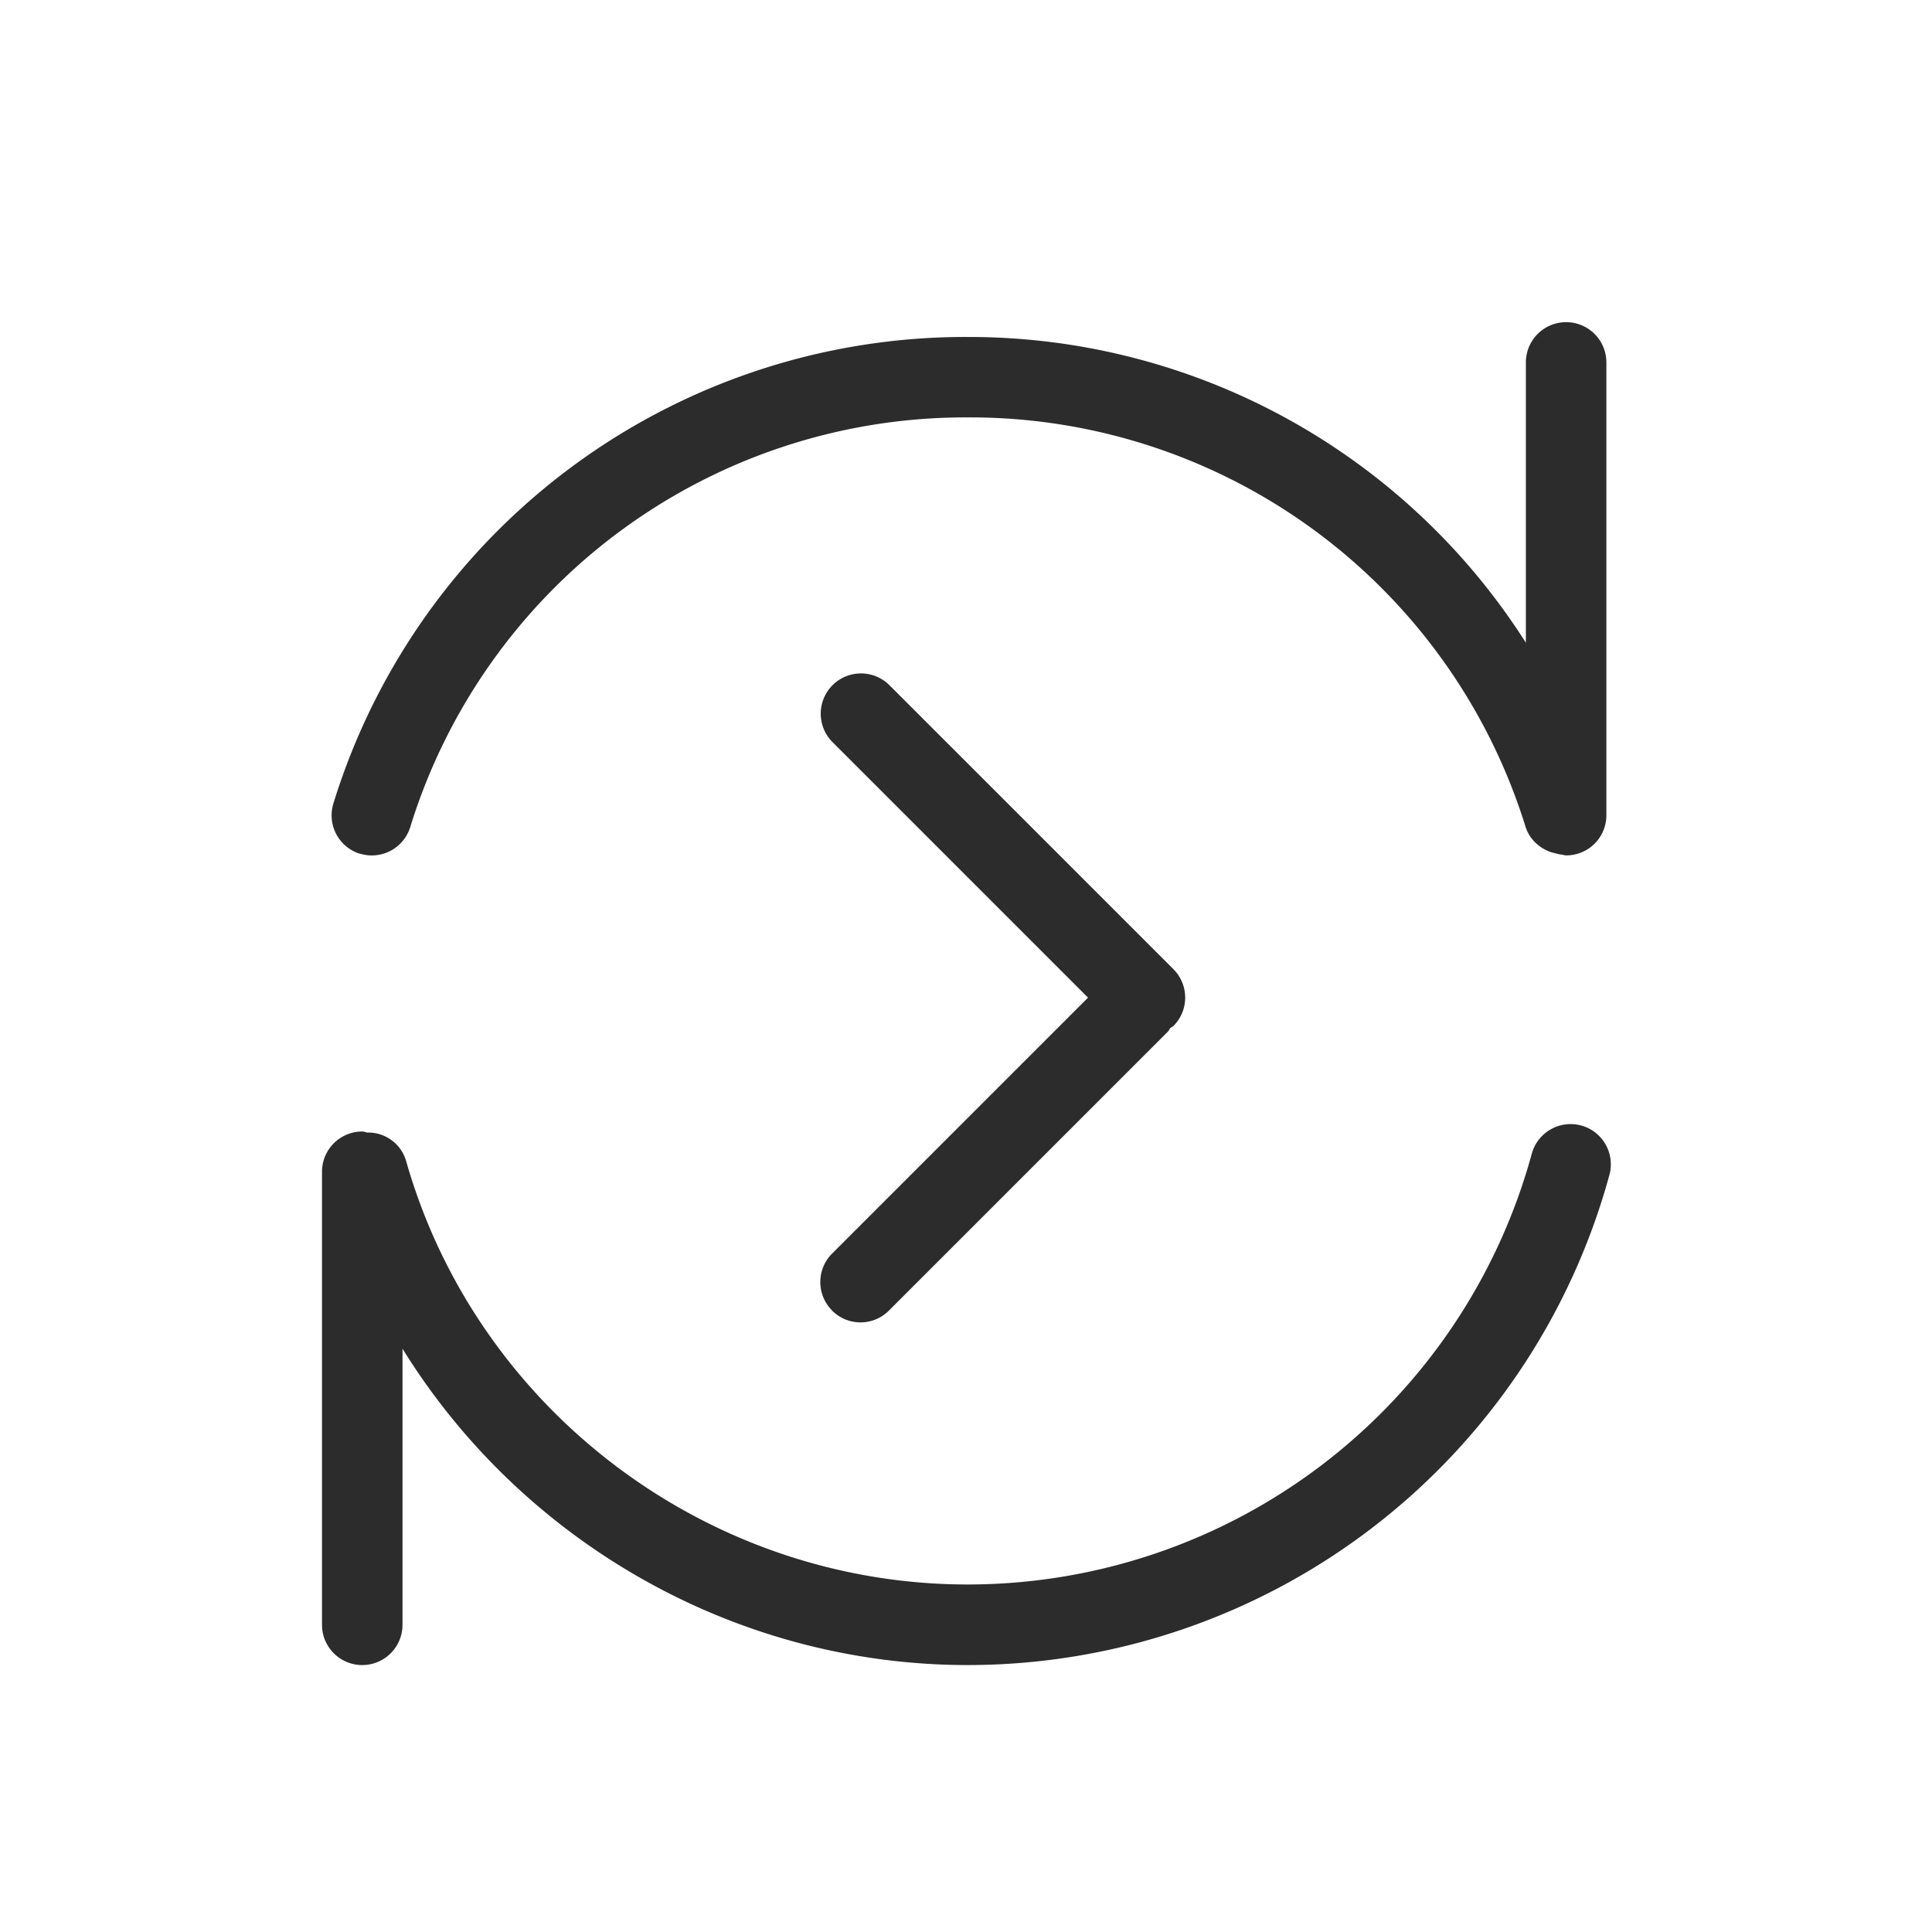 <svg t="1686844225330" class="icon" viewBox="0 0 1024 1024" version="1.1" xmlns="http://www.w3.org/2000/svg" p-id="23175" width="200" height="200"><path d="M837.973 596.523a21.333 21.333 0 0 0-26.112 15.019 310.016 310.016 0 0 1-298.837 228.267C375.381 839.851 252.971 747.605 215.296 615.509A20.907 20.907 0 0 0 194.731 600.277C193.835 600.149 192.981 599.723 192 599.723a21.333 21.333 0 0 0-21.333 21.333V861.184a21.333 21.333 0 0 0 42.667 0V714.837C276.395 816.768 389.205 882.517 513.024 882.517A352.725 352.725 0 0 0 853.035 622.677a21.333 21.333 0 0 0-15.019-26.155" fill="#2c2c2c" p-id="23176"></path><path d="M190.72 452.437a21.333 21.333 0 0 0 26.709-14.037 308.011 308.011 0 0 1 295.595-217.173 308.224 308.224 0 0 1 295.509 216.875c2.005 6.4 6.827 10.923 12.587 13.227 1.024 0.427 2.133 0.64 3.243 0.939 1.109 0.256 2.133 0.597 3.285 0.683 0.853 0.085 1.579 0.427 2.432 0.427 11.819 0 21.333-9.472 21.333-21.333V192.085a21.291 21.291 0 1 0-42.667 0v148.565a349.867 349.867 0 0 0-295.723-162.048 350.507 350.507 0 0 0-336.299 247.211 21.333 21.333 0 0 0 14.037 26.709" fill="#2c2c2c" p-id="23177"></path><path d="M441.003 694.613a21.248 21.248 0 0 0 30.165 0l148.053-148.053c0.427-0.512 0.64-1.152 1.067-1.664 0.512-0.427 1.152-0.597 1.621-1.067a21.291 21.291 0 0 0 0-30.165l-150.741-150.741a21.333 21.333 0 0 0-30.165 30.165l135.68 135.68-135.68 135.68a21.333 21.333 0 0 0 0 30.123" fill="#2c2c2c" p-id="23178"></path></svg>